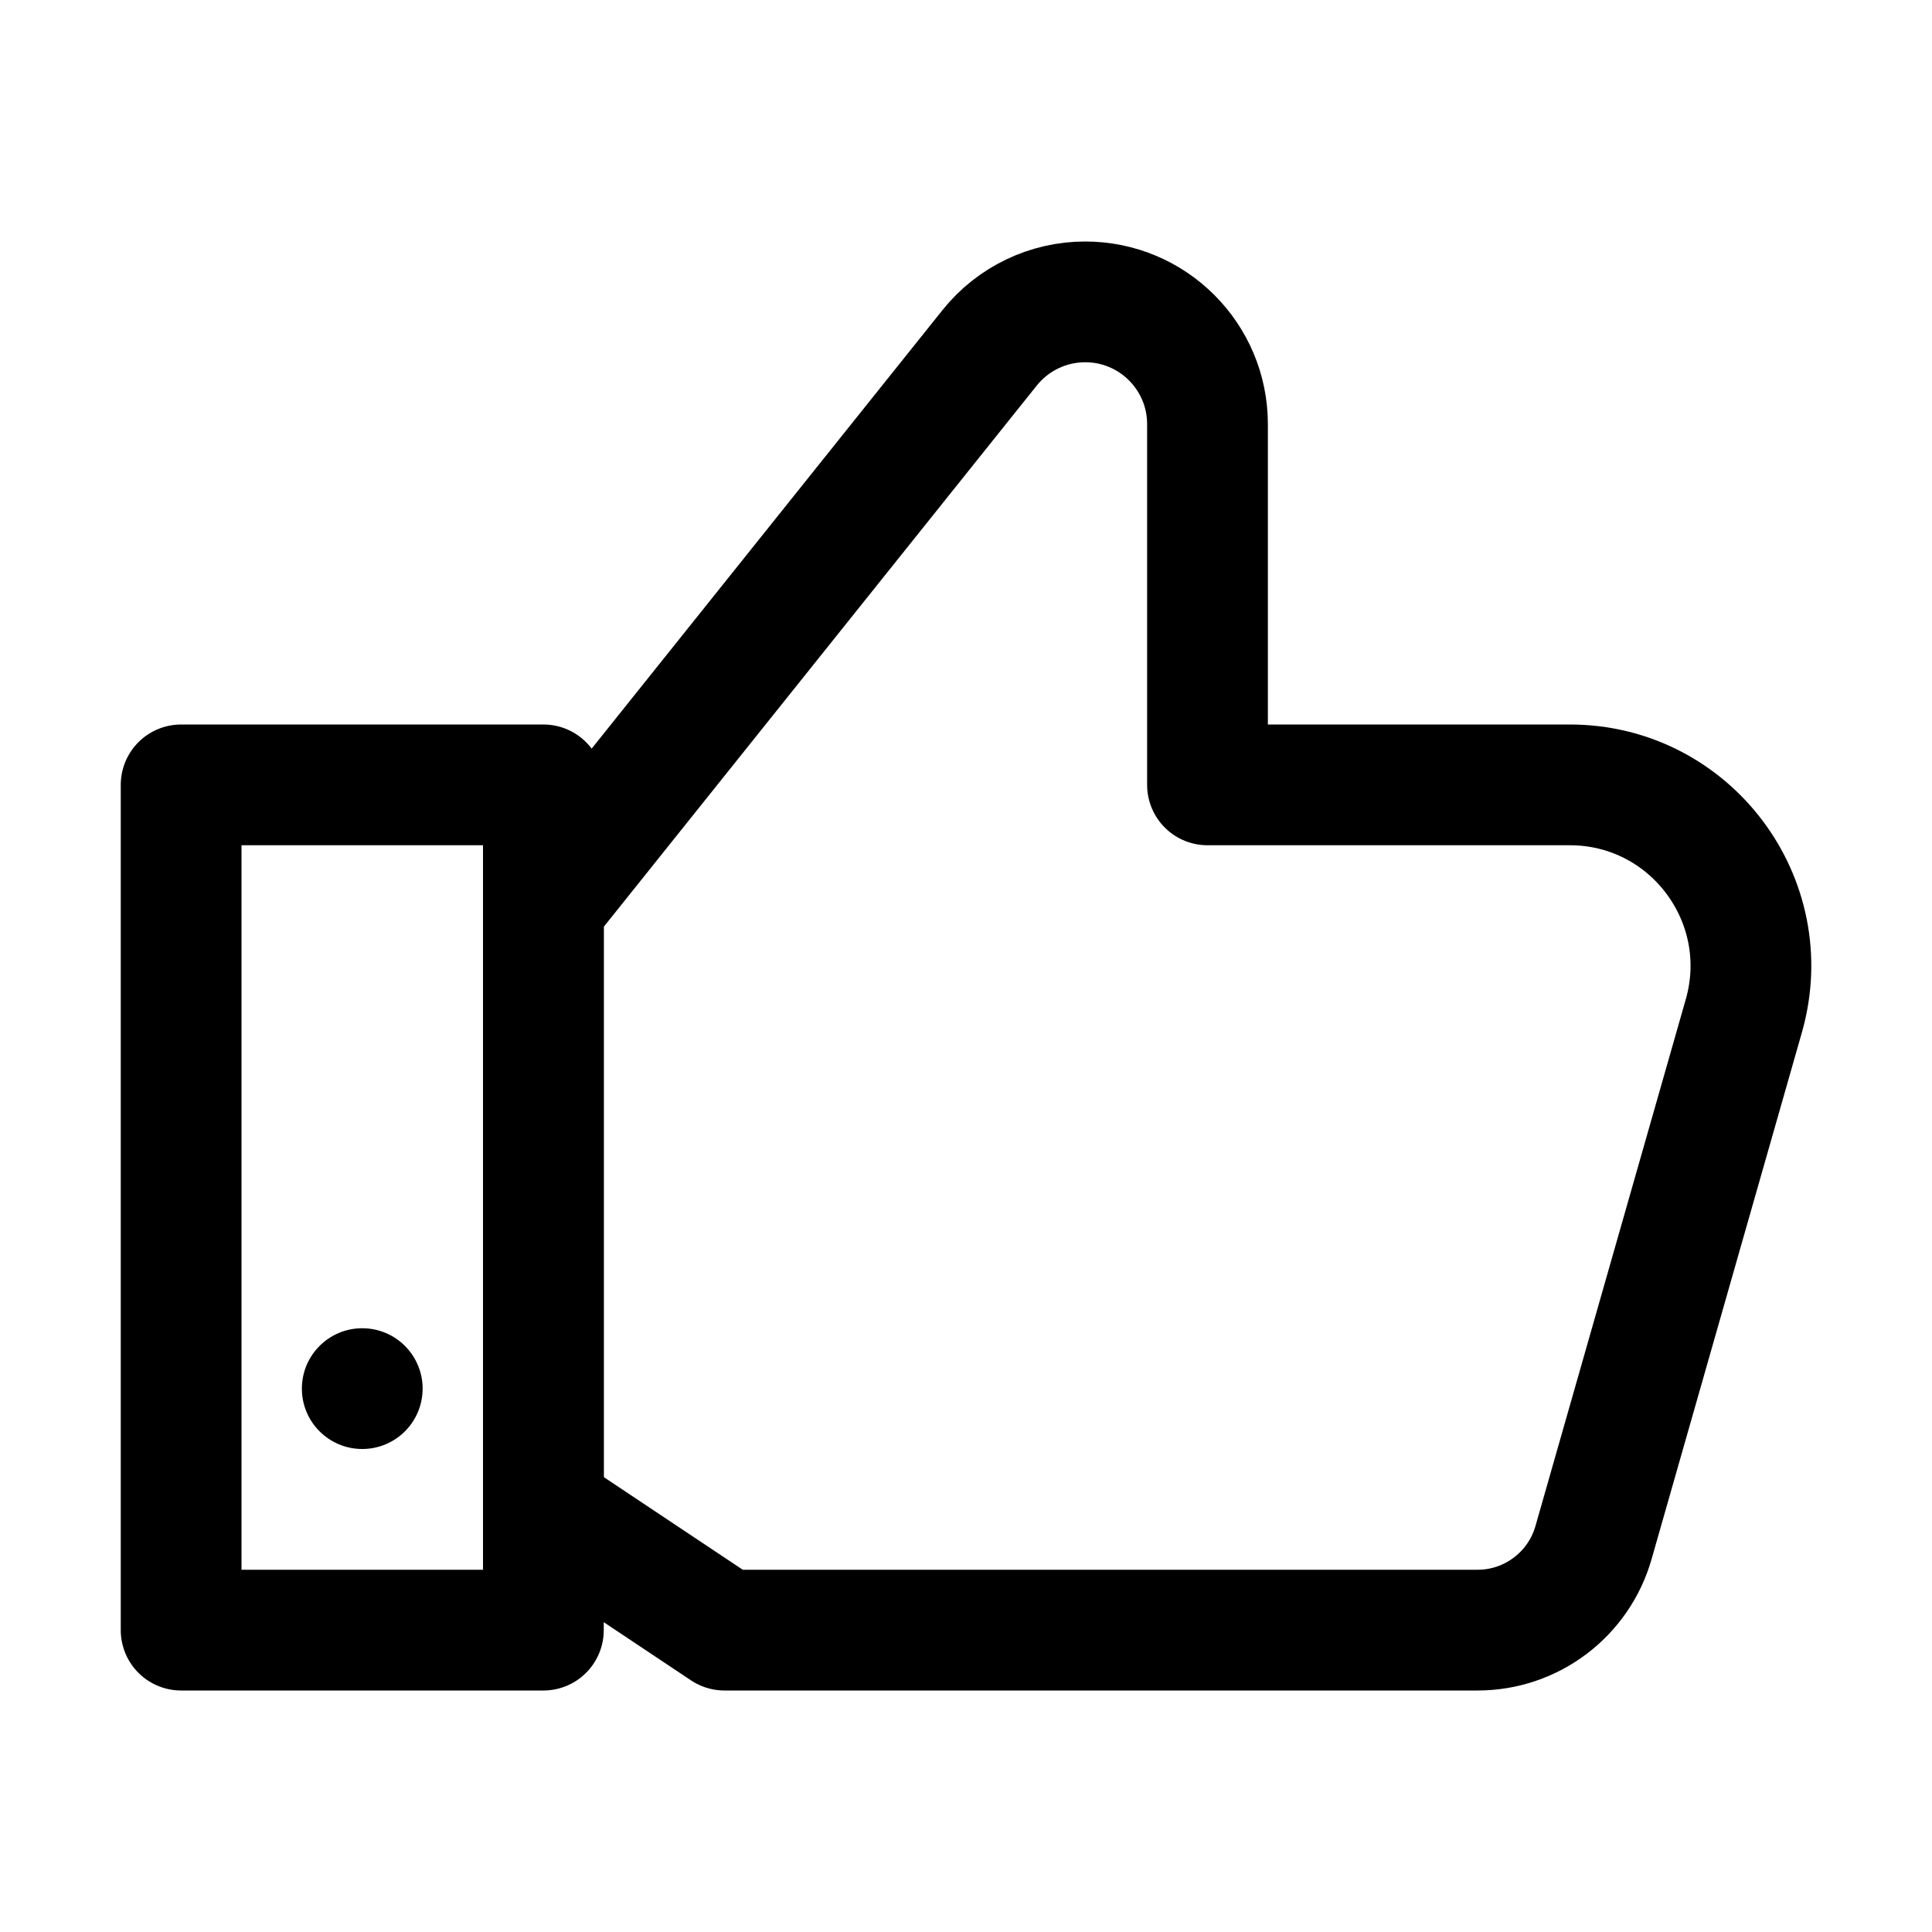 <?xml version="1.0" ?><!-- Uploaded to: SVG Repo, www.svgrepo.com, Generator: SVG Repo Mixer Tools -->
<svg width="800px" height="800px" viewBox="0 0 32 32" enable-background="new 0 0 32 32" id="Editable-line" version="1.1" xml:space="preserve" xmlns="http://www.w3.org/2000/svg" xmlns:xlink="http://www.w3.org/1999/xlink"><path d="  M26.002,13H20V7.026C20,5.907,19.093,5,17.974,5c-0.615,0-1.198,0.28-1.582,0.76L9,15l0.001,0L9,15v10l3,2h12.473  c0.892,0,1.676-0.592,1.921-1.451l2.49-8.725C29.43,14.908,27.993,13,26.002,13z" fill="none" id="XMLID_5_" stroke="#000000" stroke-linecap="round" stroke-linejoin="round" stroke-miterlimit="10" stroke-width="2"/><rect fill="none" height="14" id="XMLID_3_" stroke="#000000" stroke-linecap="round" stroke-linejoin="round" stroke-miterlimit="10" stroke-width="2" width="6" x="3" y="13"/><circle cx="6" cy="23" id="XMLID_4_" r="1"/></svg>